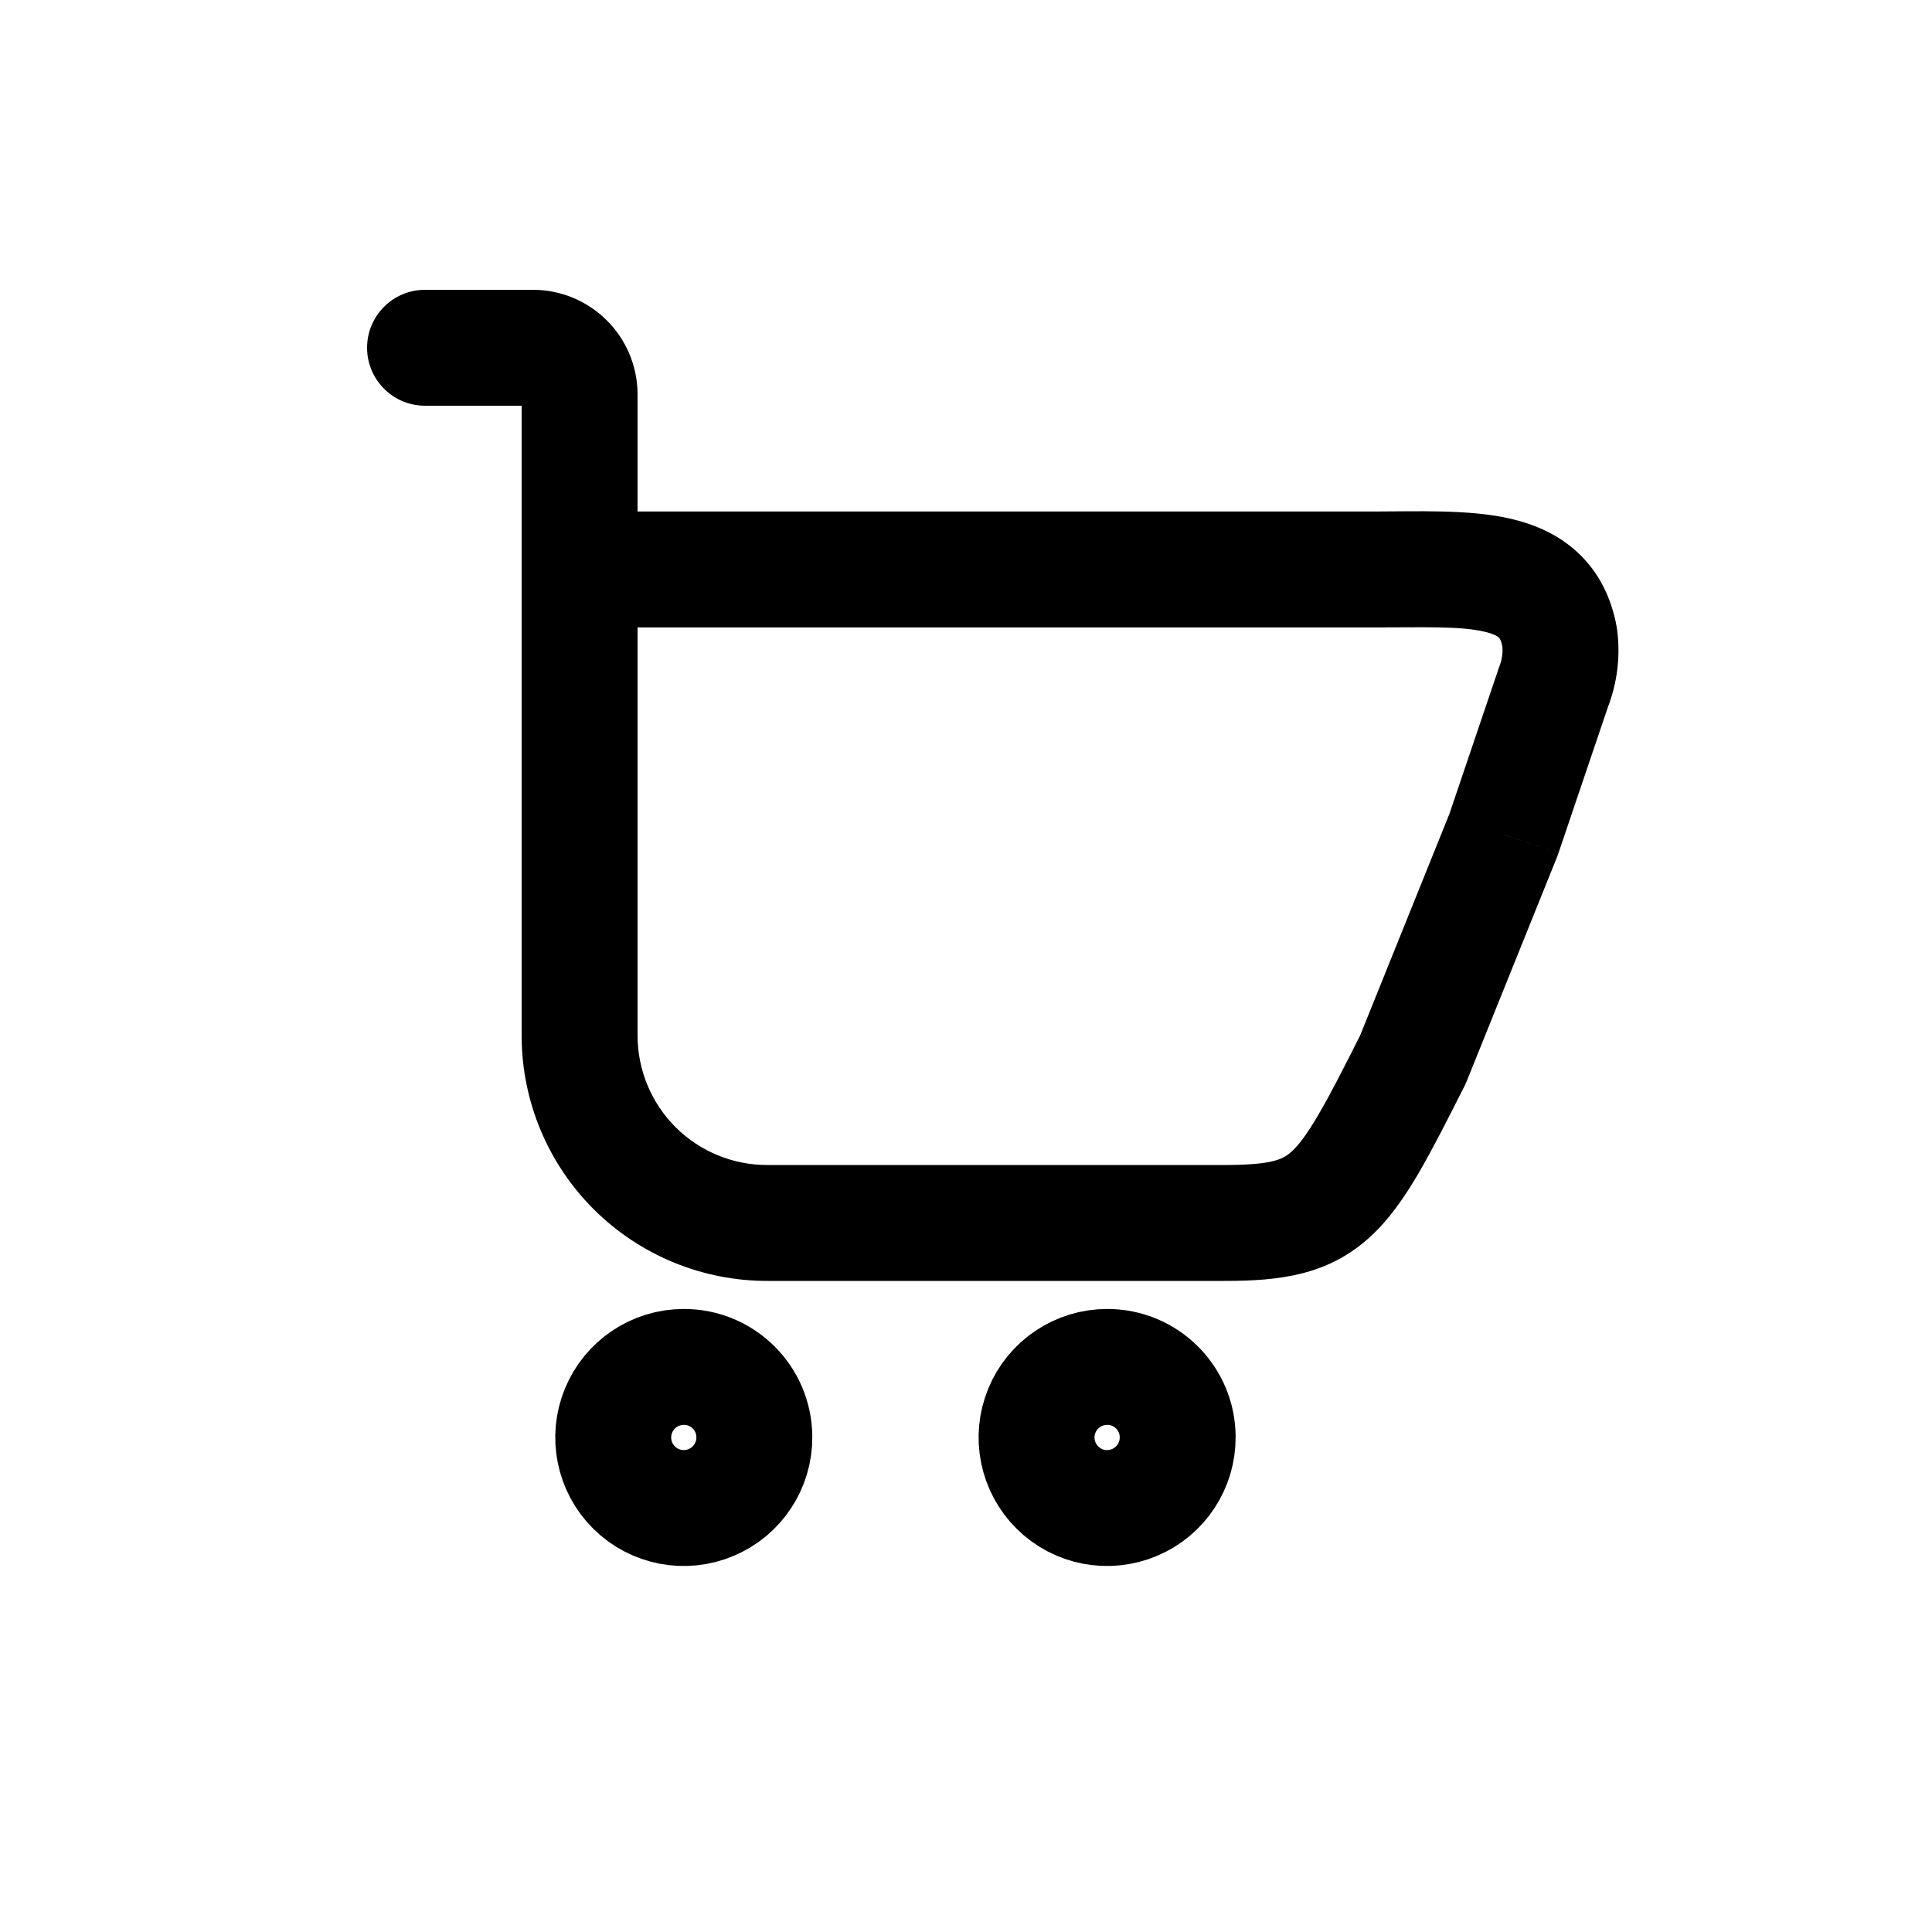 <?xml version="1.0" encoding="utf-8"?><!-- Uploaded to: SVG Repo, www.svgrepo.com, Generator: SVG Repo Mixer Tools -->
<svg width="800px" height="800px" viewBox="0 -0.5 25 25" fill="none" xmlns="http://www.w3.org/2000/svg">
<path fill-rule="evenodd" clip-rule="evenodd" d="M9.761 18.094C9.764 18.464 9.543 18.799 9.202 18.942C8.861 19.086 8.468 19.01 8.205 18.749C7.942 18.488 7.863 18.095 8.004 17.753C8.145 17.411 8.478 17.188 8.848 17.188C9.35 17.186 9.759 17.592 9.761 18.094V18.094Z" stroke="#000000" stroke-width="1.5" stroke-linecap="round" stroke-linejoin="round"/>
<path fill-rule="evenodd" clip-rule="evenodd" d="M15.239 18.094C15.242 18.464 15.021 18.799 14.68 18.942C14.339 19.086 13.945 19.01 13.683 18.749C13.42 18.488 13.341 18.095 13.482 17.753C13.623 17.411 13.956 17.188 14.326 17.188C14.828 17.186 15.237 17.592 15.239 18.094V18.094Z" stroke="#000000" stroke-width="1.5" stroke-linecap="round" stroke-linejoin="round"/>
<path d="M7.5 6.869V6.119C7.086 6.119 6.75 6.455 6.75 6.869H7.5ZM20.182 7.749L20.926 7.653C20.924 7.642 20.922 7.63 20.921 7.618L20.182 7.749ZM20.103 8.389L19.405 8.115C19.4 8.126 19.396 8.137 19.393 8.148L20.103 8.389ZM19.456 10.3L20.152 10.58C20.157 10.567 20.162 10.554 20.166 10.54L19.456 10.3ZM18.283 13.211L18.953 13.549C18.962 13.53 18.971 13.511 18.979 13.491L18.283 13.211ZM9.935 15.325V14.575L9.932 14.575L9.935 15.325ZM8.217 14.621L7.689 15.154L7.689 15.154L8.217 14.621ZM7.5 12.909H6.75L6.75 12.912L7.5 12.909ZM6.75 6.869C6.75 7.283 7.086 7.619 7.5 7.619C7.914 7.619 8.25 7.283 8.25 6.869H6.75ZM7.5 4.6H8.25L8.25 4.593L7.5 4.6ZM6.891 4V4.75L6.895 4.75L6.891 4ZM5.5 3.25C5.086 3.25 4.75 3.586 4.75 4C4.75 4.414 5.086 4.75 5.5 4.75V3.25ZM7.5 7.619H17.773V6.119H7.5V7.619ZM17.773 7.619C18.455 7.619 18.884 7.6 19.204 7.673C19.34 7.704 19.384 7.739 19.394 7.748C19.398 7.752 19.404 7.758 19.411 7.772C19.419 7.788 19.433 7.82 19.444 7.88L20.921 7.618C20.853 7.239 20.691 6.905 20.414 6.648C20.147 6.4 19.829 6.277 19.538 6.21C19.002 6.088 18.314 6.119 17.773 6.119V7.619ZM19.438 7.845C19.45 7.936 19.438 8.029 19.405 8.115L20.801 8.663C20.927 8.342 20.97 7.995 20.926 7.653L19.438 7.845ZM19.393 8.148L18.746 10.059L20.166 10.54L20.813 8.63L19.393 8.148ZM18.76 10.02L17.587 12.931L18.979 13.491L20.152 10.58L18.76 10.02ZM17.613 12.873C17.382 13.332 17.211 13.668 17.059 13.926C16.907 14.186 16.802 14.32 16.718 14.397C16.611 14.496 16.482 14.575 15.848 14.575V16.075C16.559 16.075 17.191 16.003 17.737 15.498C17.98 15.273 18.174 14.992 18.354 14.685C18.534 14.377 18.727 13.996 18.953 13.549L17.613 12.873ZM15.848 14.575H9.935V16.075H15.848V14.575ZM9.932 14.575C9.488 14.577 9.061 14.402 8.745 14.089L7.689 15.154C8.287 15.747 9.096 16.078 9.938 16.075L9.932 14.575ZM8.745 14.089C8.43 13.776 8.252 13.351 8.25 12.906L6.75 12.912C6.753 13.754 7.091 14.561 7.689 15.154L8.745 14.089ZM8.25 12.909V6.869H6.75V12.909H8.25ZM8.25 6.869V4.6H6.75V6.869H8.25ZM8.25 4.593C8.243 3.846 7.634 3.246 6.887 3.25L6.895 4.75C6.816 4.75 6.751 4.687 6.75 4.607L8.25 4.593ZM6.891 3.25H5.5V4.75H6.891V3.25Z" fill="#000000"/>
</svg>
